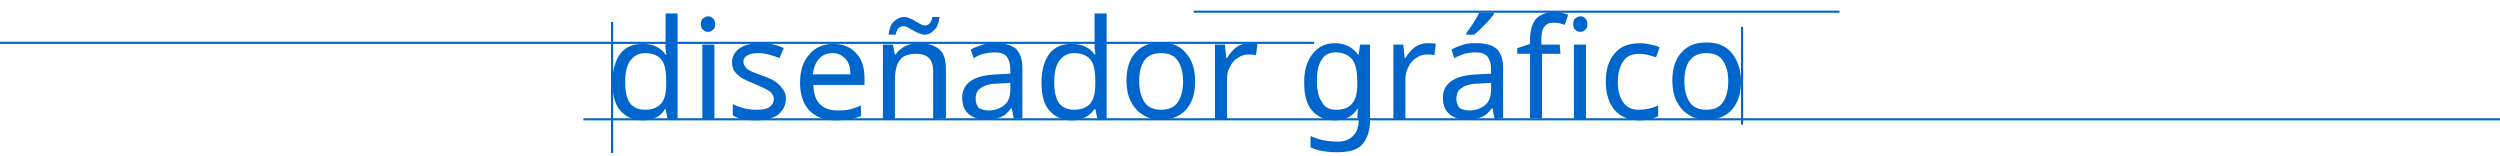 <?xml version="1.0" encoding="utf-8"?>
<!-- Generator: Adobe Illustrator 21.1.0, SVG Export Plug-In . SVG Version: 6.00 Build 0)  -->
<svg version="1.1" id="Capa_1" xmlns="http://www.w3.org/2000/svg" xmlns:xlink="http://www.w3.org/1999/xlink" x="0px" y="0px"
	 viewBox="0 0 353.1 22.1" style="enable-background:new 0 0 353.1 22.1;" xml:space="preserve">
<style type="text/css">
	.st0{fill:#0066CC;}
	.st1{enable-background:new    ;}
</style>
<title>Asset 3</title>
<g id="Layer_2">
	<g id="Layer_1-2">
		<g>
			<rect y="5.9" class="st0" width="185.6" height="0.3"/>
		</g>
		<g>
			<rect x="168.6" y="1.5" class="st0" width="91.2" height="0.3"/>
		</g>
		<g>
			<rect x="82.4" y="16.7" class="st0" width="270.7" height="0.3"/>
		</g>
		<g class="st1">
			<path class="st0" d="M90.8,17c-1.4,0-2.4-0.5-3.2-1.4c-0.8-0.9-1.1-2.3-1.1-4s0.4-3,1.1-4c0.8-1,1.8-1.4,3.2-1.4
				c1.4,0,2.5,0.5,3.2,1.5h0.1c0-0.1,0-0.4-0.1-0.8c0-0.4,0-0.6,0-0.8V1.9h1.7v14.9h-1.4L94,15.4h-0.1C93.4,16.4,92.3,17,90.8,17z
				 M91.1,15.5c1,0,1.8-0.3,2.3-0.9c0.5-0.6,0.7-1.5,0.7-2.8v-0.3c0-1.5-0.2-2.5-0.7-3.1s-1.3-0.9-2.3-0.9c-0.9,0-1.6,0.4-2.1,1.1
				s-0.7,1.7-0.7,3s0.2,2.3,0.7,3C89.5,15.2,90.2,15.5,91.1,15.5z"/>
			<path class="st0" d="M99,3.4c0-0.4,0.1-0.7,0.3-0.8s0.4-0.3,0.7-0.3c0.3,0,0.5,0.1,0.7,0.3S101,3,101,3.4s-0.1,0.7-0.3,0.8
				c-0.2,0.2-0.4,0.3-0.7,0.3c-0.3,0-0.5-0.1-0.7-0.3C99.1,4.1,99,3.8,99,3.4z M100.9,16.8h-1.7V6.3h1.7V16.8z"/>
			<path class="st0" d="M111,13.9c0,1-0.4,1.7-1.1,2.3c-0.7,0.5-1.8,0.8-3.1,0.8c-1.4,0-2.5-0.2-3.3-0.7v-1.6
				c1.2,0.6,2.3,0.8,3.3,0.8c0.9,0,1.5-0.1,1.9-0.4c0.4-0.3,0.6-0.7,0.6-1.1c0-0.4-0.2-0.8-0.6-1.1s-1.1-0.6-2-1
				c-1-0.4-1.7-0.7-2.1-1s-0.7-0.6-0.9-0.9c-0.2-0.3-0.3-0.7-0.3-1.2c0-0.9,0.4-1.5,1.1-2s1.7-0.7,2.9-0.7c1.2,0,2.3,0.2,3.3,0.7
				l-0.6,1.4c-1.1-0.4-2-0.7-2.9-0.7c-0.7,0-1.3,0.1-1.6,0.3C105.2,8,105,8.3,105,8.7s0.2,0.7,0.5,1s1.1,0.6,2.2,1
				c0.9,0.3,1.5,0.6,1.9,0.9c0.4,0.3,0.7,0.6,0.9,0.9C110.9,13,111,13.4,111,13.9z"/>
			<path class="st0" d="M118,17c-1.6,0-2.8-0.5-3.7-1.4c-0.9-1-1.3-2.3-1.3-3.9c0-1.7,0.4-3,1.3-4c0.8-1,2-1.5,3.4-1.5
				c1.3,0,2.4,0.4,3.2,1.3c0.8,0.8,1.2,2,1.2,3.5v1h-7.2c0,1.2,0.3,2.1,0.9,2.7s1.4,0.9,2.4,0.9c0.6,0,1.1,0,1.6-0.1
				s1.1-0.3,1.8-0.6v1.5c-0.6,0.2-1.1,0.4-1.6,0.5C119.3,16.9,118.7,17,118,17z M117.6,7.5c-0.8,0-1.5,0.3-1.9,0.8
				c-0.5,0.5-0.8,1.3-0.9,2.2h5.3c0-1-0.2-1.7-0.7-2.2S118.4,7.5,117.6,7.5z"/>
			<path class="st0" d="M131.8,16.8v-6.7c0-0.9-0.2-1.5-0.6-1.9c-0.4-0.4-1-0.6-1.8-0.6c-1.1,0-1.9,0.3-2.3,0.9
				c-0.5,0.6-0.7,1.6-0.7,2.9v5.4h-1.7V6.3h1.4l0.3,1.4h0.1c0.3-0.5,0.8-0.9,1.4-1.2s1.2-0.4,1.9-0.4c1.3,0,2.2,0.3,2.9,0.9
				s0.9,1.6,0.9,2.9v6.8L131.8,16.8L131.8,16.8z M130.6,4.9c-0.3,0-0.5-0.1-0.8-0.2s-0.5-0.2-0.8-0.4c-0.3-0.1-0.5-0.3-0.7-0.4
				s-0.5-0.2-0.7-0.2c-0.3,0-0.5,0.1-0.7,0.3c-0.2,0.2-0.3,0.5-0.4,0.9h-1c0.1-0.8,0.3-1.4,0.7-1.8c0.4-0.4,0.9-0.7,1.5-0.7
				c0.3,0,0.6,0.1,0.8,0.2c0.3,0.1,0.5,0.2,0.8,0.4c0.2,0.1,0.5,0.3,0.7,0.4c0.2,0.1,0.4,0.2,0.6,0.2c0.3,0,0.5-0.1,0.7-0.3
				s0.3-0.5,0.4-0.9h1c-0.1,0.8-0.3,1.4-0.7,1.8S131.2,4.9,130.6,4.9z"/>
			<path class="st0" d="M143.2,16.8l-0.3-1.5h-0.1c-0.5,0.7-1,1.1-1.6,1.3s-1.2,0.3-2,0.3c-1,0-1.8-0.3-2.4-0.8
				c-0.6-0.5-0.9-1.3-0.9-2.3c0-2.1,1.7-3.2,5-3.3l1.8-0.1V9.8c0-0.8-0.2-1.4-0.5-1.8c-0.3-0.4-0.9-0.6-1.7-0.6
				c-0.6,0-1.1,0.1-1.6,0.2s-1,0.4-1.4,0.6L137.1,7c0.5-0.3,1.1-0.5,1.7-0.7s1.2-0.2,1.9-0.2c1.3,0,2.2,0.3,2.8,0.8
				c0.6,0.6,0.9,1.5,0.9,2.7v7.1L143.2,16.8L143.2,16.8z M139.6,15.6c1,0,1.7-0.3,2.3-0.8s0.8-1.3,0.8-2.2v-0.9l-1.5,0.1
				c-1.2,0-2.1,0.2-2.6,0.6c-0.6,0.3-0.8,0.9-0.8,1.6c0,0.5,0.2,1,0.5,1.3C138.6,15.4,139,15.6,139.6,15.6z"/>
			<path class="st0" d="M151.4,17c-1.4,0-2.4-0.5-3.2-1.4s-1.1-2.3-1.1-4s0.4-3,1.1-4c0.8-1,1.8-1.4,3.2-1.4s2.5,0.5,3.2,1.5h0.1
				c0-0.1,0-0.4-0.1-0.8c0-0.4,0-0.6,0-0.8V1.9h1.7v14.9H155l-0.3-1.4h-0.1C153.9,16.4,152.8,17,151.4,17z M151.7,15.5
				c1,0,1.8-0.3,2.3-0.9c0.5-0.6,0.7-1.5,0.7-2.8v-0.3c0-1.5-0.2-2.5-0.7-3.1s-1.3-0.9-2.3-0.9c-0.9,0-1.6,0.4-2.1,1.1
				s-0.7,1.7-0.7,3s0.2,2.3,0.7,3C150.1,15.2,150.8,15.5,151.7,15.5z"/>
			<path class="st0" d="M168.8,11.5c0,1.7-0.4,3-1.3,4c-0.9,1-2.1,1.4-3.6,1.4c-0.9,0-1.8-0.2-2.5-0.7c-0.7-0.4-1.3-1.1-1.7-1.9
				c-0.4-0.8-0.6-1.8-0.6-2.9c0-1.7,0.4-3,1.3-4c0.9-1,2.1-1.4,3.6-1.4s2.7,0.5,3.5,1.5C168.4,8.5,168.8,9.8,168.8,11.5z
				 M160.9,11.5c0,1.3,0.3,2.3,0.8,3s1.3,1,2.3,1s1.8-0.3,2.3-1s0.8-1.7,0.8-3s-0.3-2.3-0.8-3s-1.3-1-2.3-1
				C161.9,7.5,160.9,8.8,160.9,11.5z"/>
			<path class="st0" d="M176.4,6.1c0.5,0,0.9,0,1.2,0.1l-0.2,1.6c-0.4-0.1-0.8-0.1-1.1-0.1c-0.6,0-1.1,0.2-1.5,0.5
				c-0.5,0.3-0.8,0.7-1.1,1.3c-0.3,0.5-0.4,1.1-0.4,1.8v5.6h-1.7V6.3h1.4l0.2,1.9h0.1c0.4-0.7,0.9-1.2,1.4-1.6
				C175.2,6.3,175.8,6.1,176.4,6.1z"/>
			<path class="st0" d="M191.7,16.7l0.1-1.3h-0.1c-0.7,1.1-1.8,1.6-3.2,1.6s-2.4-0.5-3.2-1.4s-1.1-2.3-1.1-4s0.4-3,1.2-4
				s1.8-1.5,3.1-1.5c1.4,0,2.5,0.5,3.3,1.6h0.1l0.2-1.4h1.4V17c0,1.5-0.4,2.6-1.1,3.4s-1.9,1.1-3.5,1.1c-1.5,0-2.8-0.2-3.8-0.7v-1.6
				c1,0.5,2.3,0.8,3.9,0.8c0.9,0,1.6-0.3,2.1-0.8s0.8-1.2,0.8-2.2v-0.3H191.7z M188.7,15.5c1.1,0,1.8-0.3,2.3-0.9
				c0.5-0.6,0.7-1.5,0.7-2.7v-0.4c0-1.4-0.2-2.4-0.7-3.1c-0.5-0.6-1.3-1-2.3-1c-0.9,0-1.6,0.3-2,1c-0.5,0.7-0.7,1.7-0.7,3
				s0.2,2.3,0.7,3C187.1,15.2,187.8,15.5,188.7,15.5z"/>
		</g>
		<g class="st1">
			<path class="st0" d="M201.6,6.1c0.5,0,0.9,0,1.2,0.1l-0.2,1.6c-0.4-0.1-0.8-0.1-1.1-0.1c-0.6,0-1.1,0.2-1.5,0.5
				c-0.5,0.3-0.8,0.7-1.1,1.3s-0.4,1.1-0.4,1.8v5.6h-1.7V6.3h1.4l0.2,1.9h0.1c0.4-0.7,0.9-1.2,1.4-1.6C200.4,6.3,201,6.1,201.6,6.1z
				"/>
		</g>
		<g class="st1">
			<path class="st0" d="M211.1,16.8l-0.3-1.5h-0.1c-0.5,0.7-1,1.1-1.6,1.3c-0.5,0.2-1.2,0.3-2,0.3c-1,0-1.8-0.3-2.4-0.8
				c-0.6-0.5-0.9-1.3-0.9-2.3c0-2.1,1.7-3.2,5-3.3l1.8-0.1V9.8c0-0.8-0.2-1.4-0.5-1.8c-0.3-0.4-0.9-0.6-1.7-0.6
				c-0.6,0-1.1,0.1-1.6,0.2c-0.5,0.2-1,0.4-1.4,0.6L205,7c0.5-0.3,1.1-0.5,1.7-0.7s1.2-0.2,1.9-0.2c1.3,0,2.2,0.3,2.8,0.8
				c0.6,0.6,0.9,1.5,0.9,2.7v7.1L211.1,16.8L211.1,16.8z M207.5,15.6c1,0,1.7-0.3,2.3-0.8s0.8-1.3,0.8-2.2v-0.9l-1.5,0.1
				c-1.2,0-2.1,0.2-2.6,0.6c-0.6,0.3-0.8,0.9-0.8,1.6c0,0.5,0.2,1,0.5,1.3C206.5,15.4,206.9,15.6,207.5,15.6z M207.1,4.7
				c0.2-0.3,0.5-0.7,0.9-1.3s0.7-1.1,0.9-1.6h2.1V2c-0.3,0.4-0.7,0.9-1.3,1.5s-1.1,1.1-1.5,1.4h-1.1L207.1,4.7L207.1,4.7z"/>
			<path class="st0" d="M220.4,7.6h-2.6v9.1h-1.7V7.6h-1.8V6.8l1.8-0.6V5.6c0-1.3,0.3-2.2,0.8-2.9c0.6-0.6,1.4-1,2.6-1
				c0.7,0,1.3,0.1,2,0.4L221,3.5c-0.6-0.2-1.1-0.3-1.6-0.3c-0.6,0-1,0.2-1.3,0.6s-0.4,1-0.4,1.8v0.7h2.6L220.4,7.6L220.4,7.6z"/>
			<path class="st0" d="M222.2,3.4c0-0.4,0.1-0.7,0.3-0.8s0.4-0.3,0.7-0.3s0.5,0.1,0.7,0.3s0.3,0.4,0.3,0.8s-0.1,0.7-0.3,0.8
				c-0.2,0.2-0.4,0.3-0.7,0.3s-0.5-0.1-0.7-0.3C222.3,4.1,222.2,3.8,222.2,3.4z M224,16.8h-1.7V6.3h1.7V16.8z"/>
			<path class="st0" d="M231.6,17c-1.5,0-2.7-0.5-3.5-1.4s-1.3-2.3-1.3-4c0-1.8,0.4-3.1,1.3-4.1c0.8-1,2.1-1.4,3.6-1.4
				c0.5,0,1,0.1,1.5,0.2s0.9,0.2,1.2,0.4l-0.5,1.4c-0.9-0.3-1.6-0.5-2.3-0.5c-1.1,0-1.8,0.3-2.3,1s-0.8,1.7-0.8,3s0.3,2.2,0.8,2.9
				s1.2,1,2.2,1c0.9,0,1.8-0.2,2.7-0.6v1.5C233.5,16.8,232.6,17,231.6,17z"/>
			<path class="st0" d="M245.9,11.5c0,1.7-0.4,3-1.3,4c-0.9,1-2.1,1.4-3.6,1.4c-0.9,0-1.8-0.2-2.5-0.7c-0.7-0.4-1.3-1.1-1.7-1.9
				c-0.4-0.8-0.6-1.8-0.6-2.9c0-1.7,0.4-3,1.3-4s2-1.4,3.6-1.4c1.5,0,2.7,0.5,3.5,1.5S245.9,9.8,245.9,11.5z M237.9,11.5
				c0,1.3,0.3,2.3,0.8,3s1.3,1,2.3,1s1.8-0.3,2.3-1s0.8-1.7,0.8-3s-0.3-2.3-0.8-3s-1.3-1-2.3-1C239,7.5,237.9,8.8,237.9,11.5z"/>
		</g>
		<g>
			<rect x="86.3" y="3.1" class="st0" width="0.3" height="18.5"/>
		</g>
		<g>
			<rect x="245.9" y="3.8" class="st0" width="0.3" height="13.8"/>
		</g>
	</g>
</g>
</svg>

